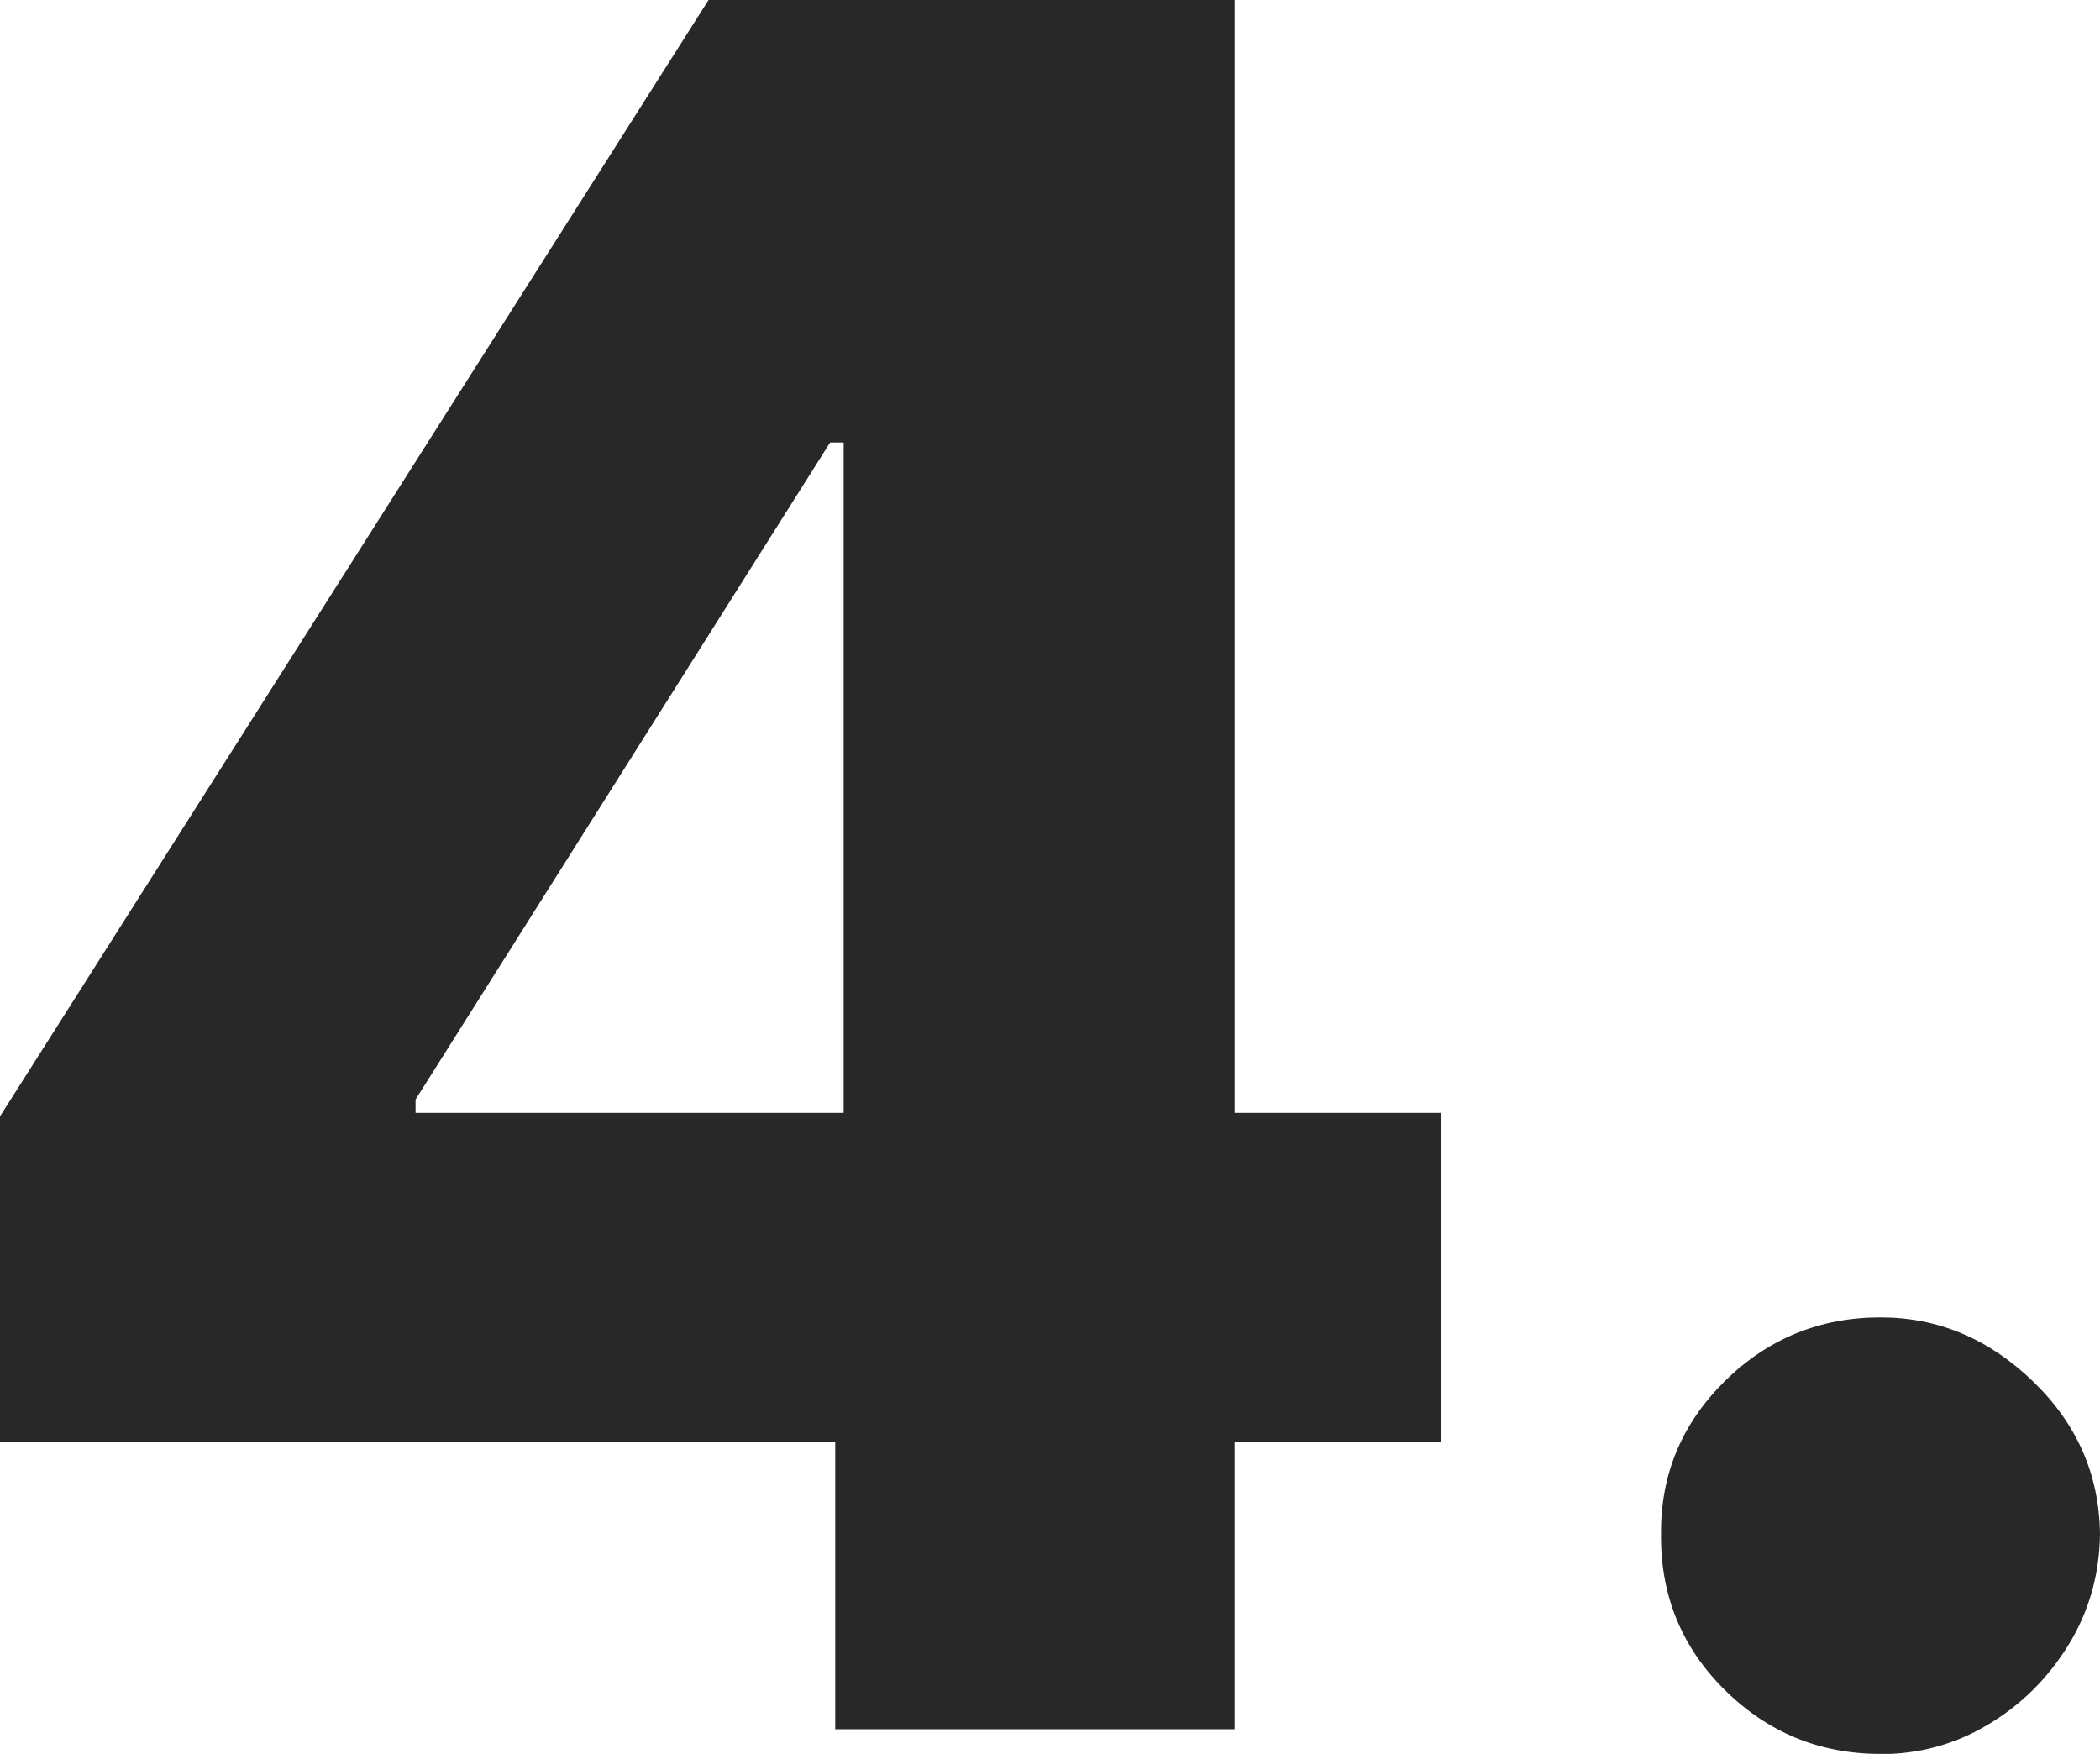 <?xml version="1.0" encoding="UTF-8"?>
<svg xmlns="http://www.w3.org/2000/svg" viewBox="0 0 102.28 85.42">
  <g fill="#282828">
    <path d="m60.13 54.2v-54.2h-25.62l-34.51 54.37v15.87h40.68v13.98h19.45v-13.98h10.07v-16.04zm-39.89 0v-.65l20.19-32h.66v32.65z"></path>
    <path d="m91.59 85.42c-2.96 0-5.49-1.04-7.59-3.12s-3.13-4.61-3.1-7.57c-.03-2.91 1.01-5.39 3.1-7.46 2.1-2.07 4.63-3.11 7.59-3.11 2.8 0 5.27 1.04 7.42 3.11s3.24 4.56 3.27 7.46c-.03 1.97-.54 3.77-1.54 5.39s-2.3 2.91-3.91 3.87c-1.6.96-3.35 1.44-5.24 1.44z"></path>
  </g>
</svg>
